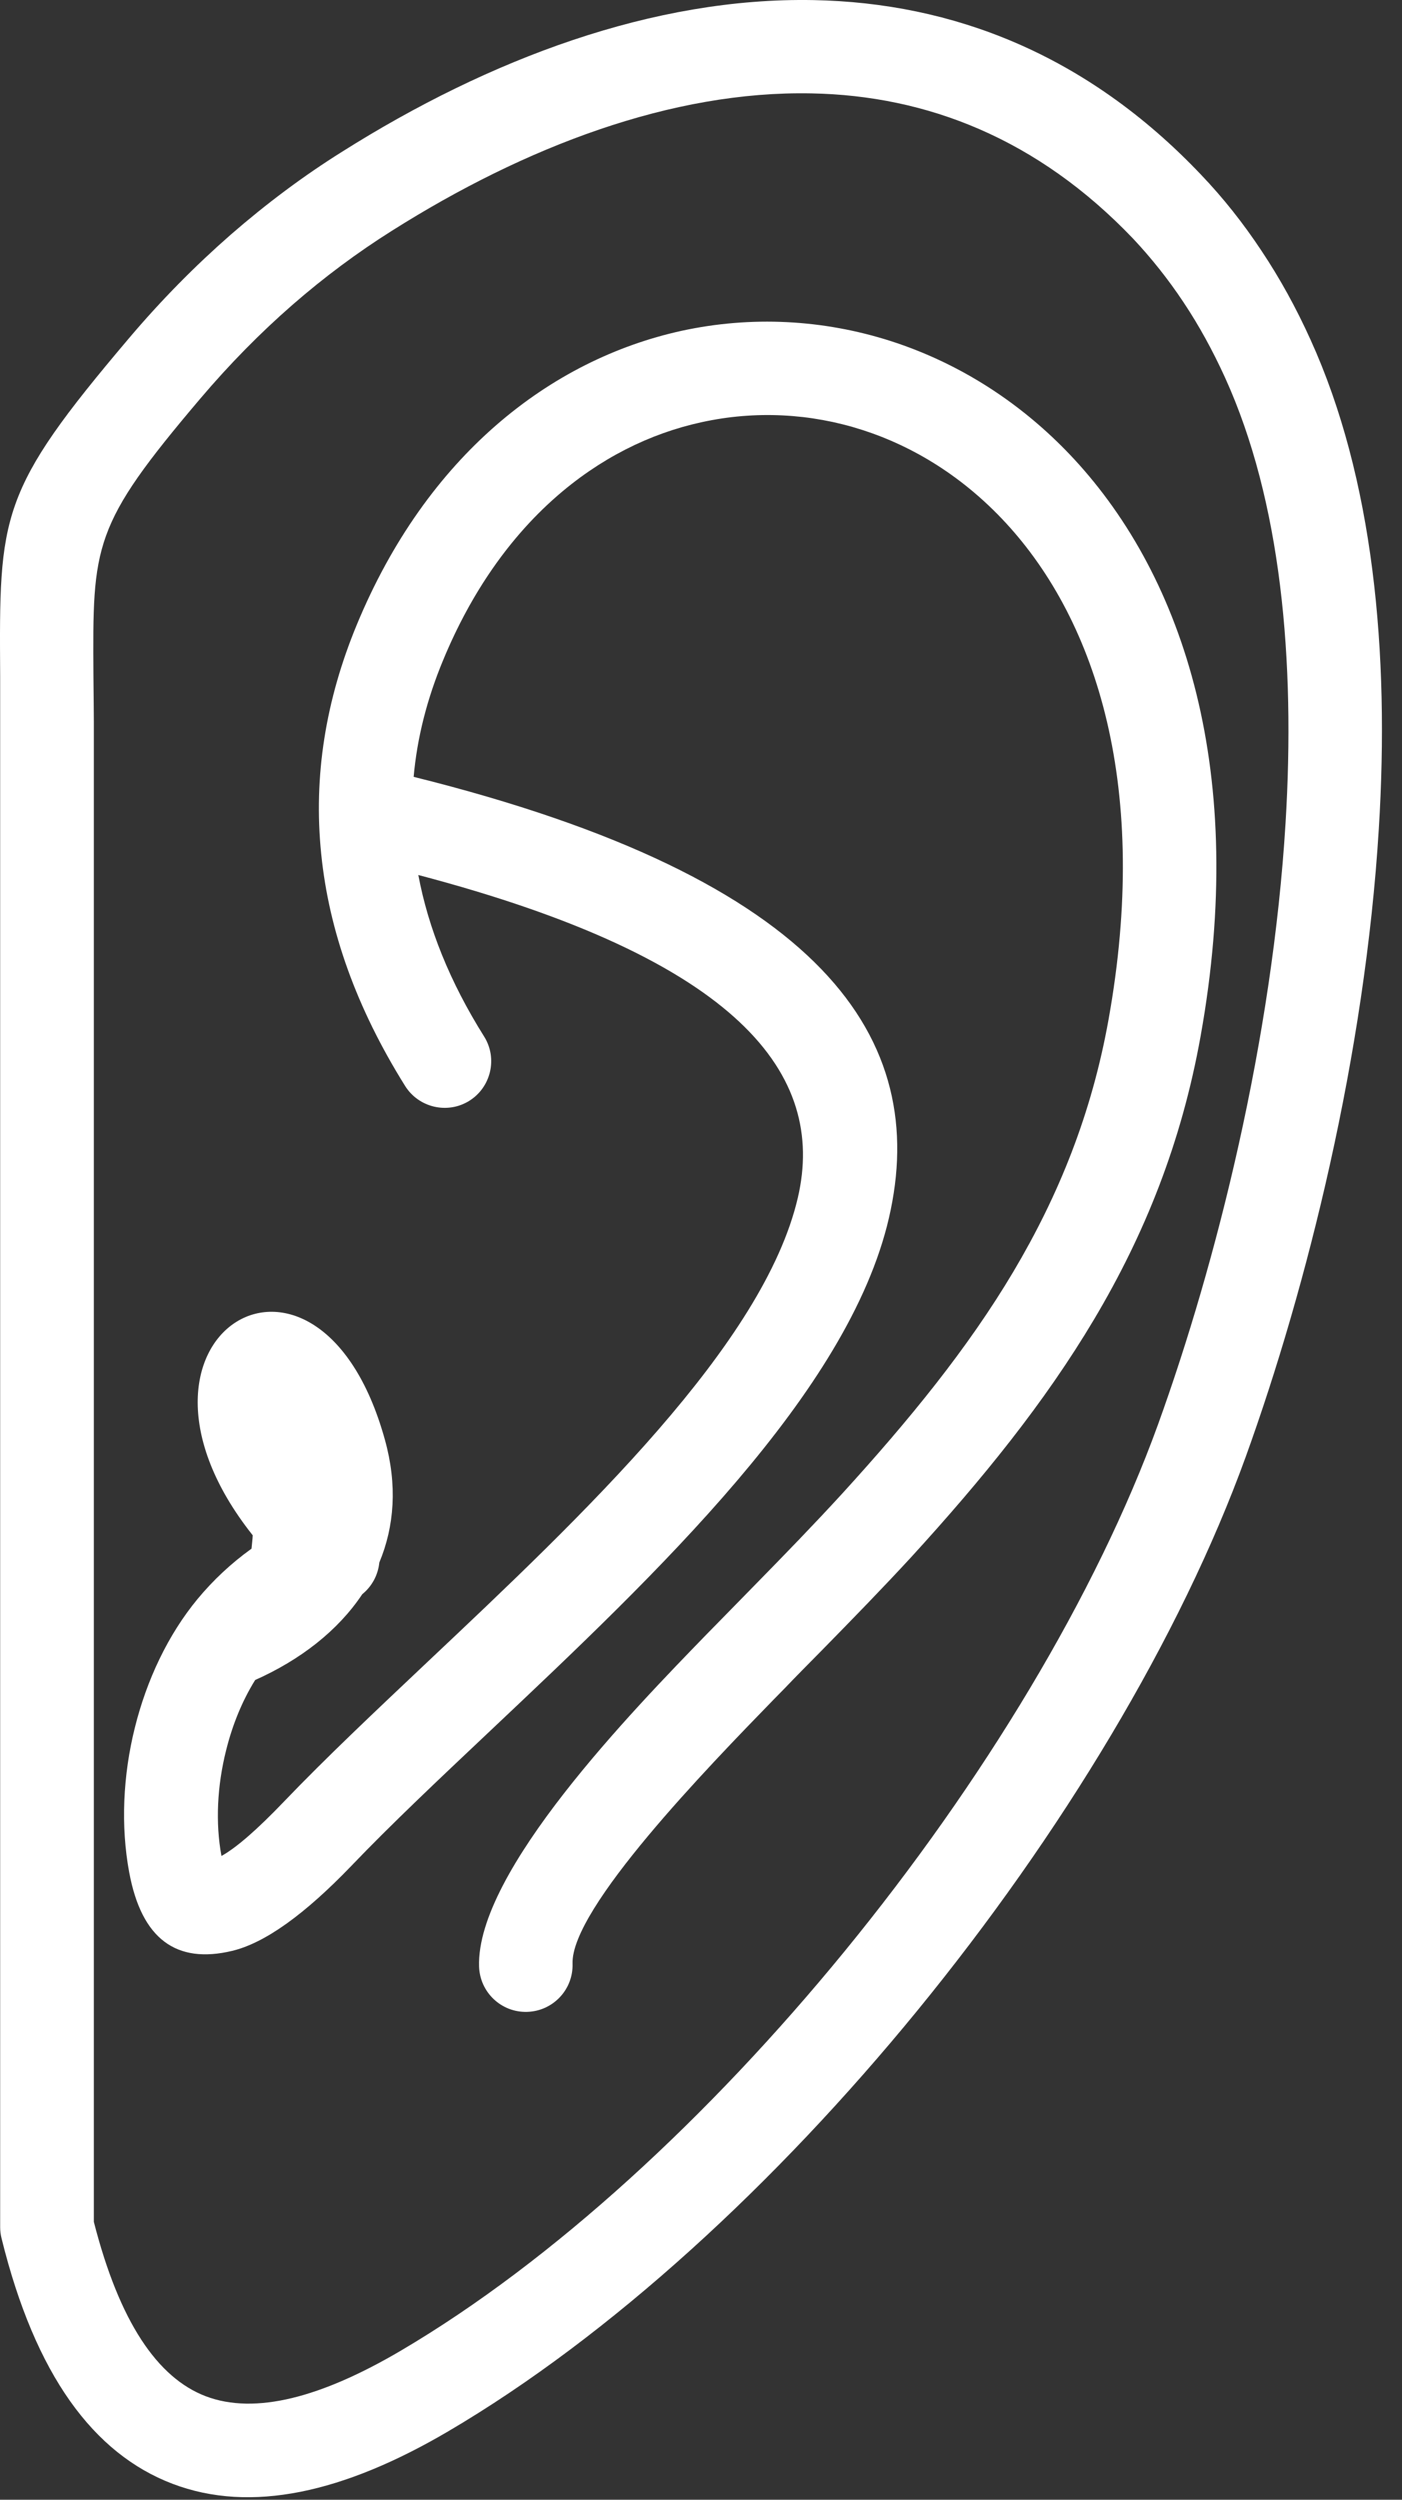 <?xml version="1.0" encoding="UTF-8"?>
<svg width="69px" height="123px" viewBox="0 0 69 123" version="1.1" xmlns="http://www.w3.org/2000/svg" xmlns:xlink="http://www.w3.org/1999/xlink">
    <rect x="0" y="0" width="69" height="123" fill="#333333" stroke="none"/>
    <title>ear-icon</title>
    <g id="Page-1" stroke="none" stroke-width="1" fill="none" fill-rule="evenodd">
        <g id="ear-icon" fill="#FFFFFF" fill-rule="nonzero">
            <path d="M0.008,109.585 L0.008,33.265 C-0.042,25.315 -0.052,24.195 6.338,16.655 C7.928,14.775 9.608,13.075 11.358,11.545 C13.118,10.015 14.938,8.655 16.838,7.465 C24.068,2.905 32.168,-0.145 40.038,0.005 C46.858,0.135 53.458,2.645 59.108,8.595 C60.198,9.735 61.188,10.985 62.088,12.345 C62.988,13.695 63.788,15.145 64.498,16.715 C67.588,23.515 68.398,32.075 67.858,40.795 C67.178,51.875 64.338,63.295 61.308,71.685 C58.108,80.525 52.228,90.275 45.128,98.955 C38.198,107.425 30.058,114.935 22.058,119.635 C16.918,122.655 12.348,123.685 8.488,122.215 C4.608,120.735 1.738,116.875 0.078,110.145 C0.028,109.955 0.008,109.765 0.008,109.585 L0.008,109.585 L0.008,109.585 Z M12.438,75.545 C12.428,75.765 12.398,75.985 12.378,76.205 L12.348,76.225 C11.378,76.925 10.498,77.745 9.718,78.685 C8.258,80.455 7.218,82.675 6.638,85.005 C6.048,87.365 5.938,89.865 6.358,92.125 C6.968,95.425 8.688,96.645 11.418,95.995 C13.058,95.605 15.028,94.165 17.288,91.815 C19.248,89.765 21.638,87.515 24.138,85.155 C32.328,77.425 41.758,68.525 43.748,59.935 C45.778,51.165 40.628,43.265 20.358,38.225 C20.528,36.305 21.018,34.385 21.808,32.485 C24.608,25.715 29.418,21.885 34.528,20.775 C37.168,20.195 39.888,20.335 42.438,21.155 C45.018,21.985 47.438,23.505 49.478,25.705 C54.028,30.615 56.588,38.855 54.558,50.165 C53.728,54.805 52.098,58.825 49.878,62.565 C47.628,66.355 44.738,69.885 41.448,73.495 C40.028,75.045 38.598,76.515 37.158,77.985 C36.528,78.625 35.908,79.265 35.308,79.875 L34.778,80.415 C31.128,84.175 23.428,92.095 23.578,96.765 C23.618,98.035 24.678,99.035 25.948,98.995 C27.218,98.955 28.218,97.895 28.178,96.625 C28.088,93.905 34.858,86.935 38.078,83.625 L38.608,83.085 C39.228,82.435 39.838,81.825 40.438,81.215 C41.958,79.665 43.468,78.115 44.858,76.605 C48.338,72.795 51.398,69.035 53.848,64.915 C56.328,60.745 58.148,56.235 59.088,50.985 C61.408,38.065 58.298,28.455 52.848,22.575 C50.268,19.795 47.168,17.855 43.848,16.785 C40.508,15.715 36.978,15.535 33.558,16.275 C27.068,17.695 20.998,22.435 17.558,30.745 C16.028,34.445 15.418,38.195 15.808,42.015 C16.188,45.795 17.538,49.595 19.938,53.435 C20.608,54.505 22.028,54.835 23.098,54.165 C24.168,53.495 24.498,52.075 23.828,51.005 C22.138,48.315 21.078,45.665 20.588,43.055 C36.438,47.225 40.668,52.885 39.268,58.925 C37.588,66.155 28.718,74.535 20.998,81.815 C18.458,84.215 16.038,86.495 13.988,88.635 C12.678,90.005 11.638,90.915 10.898,91.325 L10.898,91.315 C10.598,89.695 10.688,87.875 11.128,86.125 C11.438,84.875 11.918,83.695 12.558,82.665 C14.778,81.675 16.628,80.245 17.828,78.445 C18.308,78.055 18.608,77.495 18.668,76.885 C19.408,75.115 19.568,73.075 18.938,70.825 C15.648,58.985 4.708,65.805 12.438,75.545 L12.438,75.545 Z M10.358,91.525 C10.478,91.495 10.608,91.445 10.748,91.375 C10.518,91.465 10.088,91.585 10.358,91.525 L10.358,91.525 Z M4.618,35.495 L4.618,109.325 C5.878,114.255 7.748,116.995 10.118,117.905 C12.558,118.835 15.818,117.965 19.728,115.665 C27.218,111.255 34.928,104.125 41.558,96.025 C48.358,87.715 53.968,78.435 56.988,70.105 C59.898,62.055 62.618,51.115 63.268,40.515 C63.758,32.465 63.048,24.655 60.298,18.595 C59.688,17.255 59.008,16.015 58.248,14.875 C57.498,13.745 56.668,12.705 55.778,11.755 C51.058,6.805 45.598,4.705 39.948,4.595 C33.058,4.455 25.828,7.225 19.288,11.355 C17.588,12.425 15.948,13.645 14.388,15.005 C12.818,16.375 11.308,17.905 9.848,19.625 C4.548,25.875 4.558,26.785 4.598,33.245 C4.608,34.615 4.618,34.855 4.618,35.495 L4.618,35.495 Z" id="Shape"></path>
        </g>
    </g>
</svg>
